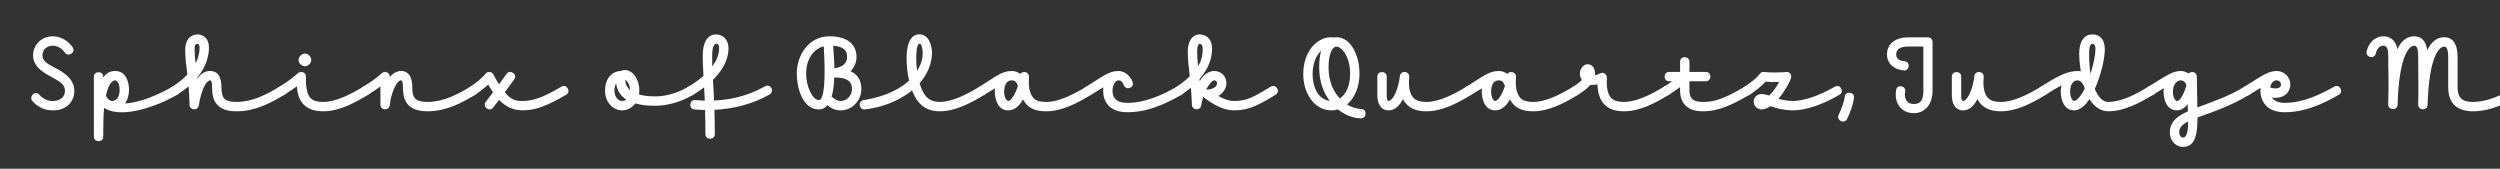 <svg width="4000" height="270" viewBox="0 0 4000 270" fill="none" xmlns="http://www.w3.org/2000/svg">
<rect x="0" y="0" width="4000" height="270" fill="#333333" stroke="none"/>
<g clip-path="url(#clip0_105_4901)">
<path d="M3786.61 82.524C3789.46 68.274 3800.26 58.074 3813.46 58.074C3822.16 58.074 3833.26 62.874 3835.66 78.774C3842.41 64.674 3851.41 58.074 3862.66 58.074C3877.36 58.074 3882.16 69.624 3883.51 80.574C3890.41 66.174 3899.56 59.574 3910.66 59.574C3930.16 59.574 3932.11 80.124 3932.11 91.974V139.374C3932.11 155.574 3938.56 163.074 3956.56 163.074C3981.16 163.074 4004.11 151.524 4025.11 138.624C4033.51 133.524 4041.16 146.424 4032.91 151.524C4011.31 164.724 3985.96 178.074 3956.56 178.074C3931.96 178.074 3917.11 165.774 3917.11 139.374V91.974C3917.11 77.874 3914.11 74.574 3910.66 74.574C3903.61 74.574 3886.51 87.474 3884.11 167.874C3883.81 177.624 3868.81 177.024 3869.11 167.274C3869.86 142.824 3869.11 115.524 3869.11 90.474C3869.11 75.924 3866.11 73.074 3862.66 73.074C3855.61 73.074 3838.51 86.724 3836.11 167.574C3835.81 177.324 3820.81 176.574 3821.11 166.974C3822.31 125.874 3821.11 113.724 3821.11 85.524C3821.11 80.574 3819.46 73.074 3813.46 73.074C3806.71 73.074 3802.51 79.224 3801.31 85.524C3799.36 94.974 3784.66 92.124 3786.61 82.524Z" fill="white"/>
<path d="M3591.19 138.624C3616.09 123.474 3627.78 113.574 3642.78 113.574C3654.93 113.574 3664.53 123.474 3664.53 135.324C3664.53 143.874 3658.68 156.474 3640.23 156.474C3638.28 156.474 3636.63 156.324 3634.98 156.174C3638.58 161.274 3645.33 164.574 3655.53 164.574C3684.78 164.574 3712.23 151.374 3734.73 138.624C3743.43 133.524 3750.33 146.874 3742.23 151.524C3719.13 164.874 3689.28 179.574 3655.53 179.574C3625.23 179.574 3616.69 160.074 3616.69 145.074C3616.69 143.574 3616.83 142.074 3616.98 140.574C3611.88 143.574 3605.88 147.324 3598.98 151.524C3590.58 156.624 3582.94 143.724 3591.19 138.624ZM3642.78 128.574H3642.19H3642.03L3641.28 128.724H3641.13C3635.73 129.624 3633.18 135.024 3632.28 139.974C3634.38 140.724 3637.38 141.474 3640.23 141.474C3646.23 141.474 3649.53 139.374 3649.53 135.324C3649.53 131.574 3646.53 128.574 3642.78 128.574Z" fill="white"/>
<path d="M3437.52 138.624C3462.27 123.624 3475.17 113.574 3488.82 113.574C3493.77 113.574 3498.12 115.074 3501.72 117.624C3505.77 113.274 3514.92 114.774 3514.92 122.574C3515.22 141.924 3515.67 158.124 3515.82 171.924C3539.37 162.774 3566.37 154.224 3590.97 138.774C3598.17 134.274 3607.62 145.974 3599.07 151.374C3571.02 169.074 3536.97 180.324 3515.97 187.974C3515.82 210.174 3514.32 235.074 3492.72 235.074C3482.97 235.074 3471.72 226.974 3471.72 211.374C3471.72 197.124 3481.47 187.674 3494.07 181.374C3496.17 180.324 3498.27 179.274 3500.52 178.224V178.074C3500.52 174.474 3500.52 170.574 3500.37 166.524C3495.87 172.524 3490.02 176.574 3482.97 176.574C3466.47 176.574 3461.67 158.574 3461.67 146.424C3461.67 144.624 3461.82 142.824 3461.97 141.024C3456.87 144.174 3451.32 147.624 3445.32 151.524C3437.67 156.624 3428.82 143.874 3437.52 138.624ZM3476.67 146.424C3476.67 157.824 3481.62 161.574 3482.97 161.574C3488.37 161.574 3495.12 149.124 3498.27 136.074C3496.17 130.824 3493.17 128.574 3488.82 128.574H3488.37C3483.57 128.874 3476.67 134.574 3476.67 146.424ZM3486.72 211.374C3486.72 216.474 3489.72 220.074 3492.72 220.074C3499.92 220.074 3501.12 206.274 3500.97 194.274C3489.87 199.974 3486.72 205.374 3486.72 211.374Z" fill="white"/>
<path d="M3445.25 151.524C3423.8 164.574 3398.45 178.074 3373.4 178.074C3359.75 178.074 3349.55 169.074 3343.1 158.574C3341.9 160.374 3340.7 162.174 3339.35 163.824C3333.8 171.024 3326.15 176.574 3318.5 176.574C3302 176.574 3297.2 158.574 3297.2 146.424C3297.2 142.974 3297.65 139.674 3298.4 136.524C3291.8 139.974 3283.55 144.774 3273.5 151.374C3265.4 156.624 3257 144.024 3265.4 138.774C3293.75 120.474 3309.05 113.574 3324.35 113.574C3326 113.574 3327.65 113.724 3329.3 114.174C3327.5 102.924 3326.75 92.574 3326.75 85.674C3326.75 69.024 3332.6 55.074 3348.2 55.074C3359 55.074 3367.7 62.424 3367.7 78.624C3367.7 93.024 3362.6 114.624 3355.1 134.124C3353.9 136.974 3352.85 139.674 3351.65 142.374C3352.85 145.074 3354.05 147.624 3355.55 150.174C3360.8 159.024 3366.5 163.074 3373.4 163.074C3393.35 163.074 3416.3 151.674 3437.45 138.624C3445.85 133.674 3453.35 146.424 3445.25 151.524ZM3342.65 86.274C3342.65 98.274 3343.25 108.774 3344.75 118.224C3349.7 103.074 3352.7 87.474 3352.7 78.624C3352.7 70.374 3348.8 70.074 3348.2 70.074C3342.95 70.074 3342.65 79.524 3342.65 86.274ZM3312.2 146.424C3312.2 157.824 3317.15 161.574 3318.5 161.574C3320.15 161.574 3323.6 159.624 3327.65 154.524C3330.95 150.324 3333.35 146.124 3335.6 141.624C3335.45 140.874 3335.15 140.274 3335 139.524C3331.7 130.224 3326.6 128.574 3324.35 128.574C3314.15 128.574 3312.2 140.274 3312.2 146.424Z" fill="white"/>
<path d="M3137.92 122.574V152.274C3137.92 161.724 3140.77 161.574 3140.92 161.574C3142.57 161.574 3145.27 160.224 3148.42 155.424C3153.67 147.474 3157.87 133.074 3158.92 121.824C3158.92 121.674 3159.07 121.524 3159.07 121.374C3159.07 121.224 3159.07 121.074 3159.07 120.924C3159.07 120.624 3159.22 120.474 3159.22 120.324C3159.22 120.174 3159.22 120.174 3159.37 120.024C3159.37 119.874 3159.52 119.724 3159.52 119.574C3159.52 119.424 3159.67 119.274 3159.67 119.124C3159.67 118.974 3159.82 118.974 3159.82 118.824C3159.97 118.524 3160.12 118.374 3160.27 118.224C3164.02 112.524 3174.67 114.924 3173.92 123.324C3172.12 141.174 3175.87 151.824 3181.12 156.924C3184.87 160.674 3190.87 163.074 3201.52 163.074C3221.17 163.074 3244.57 151.524 3265.57 138.624C3273.97 133.524 3281.62 146.424 3273.37 151.524C3251.77 164.724 3226.87 178.074 3201.52 178.074C3188.77 178.074 3178.12 175.074 3170.62 167.724C3167.92 165.024 3165.67 162.024 3163.87 158.574C3162.97 160.374 3162.07 162.024 3161.02 163.524C3156.82 170.124 3150.37 176.574 3140.92 176.574C3127.57 176.574 3122.92 164.574 3122.92 152.274V122.574C3122.92 112.674 3137.92 112.974 3137.92 122.574Z" fill="white"/>
<path d="M3046.33 112.677C3031.33 111.627 3019.18 102.327 3019.18 87.327C3019.18 68.877 3033.73 59.727 3053.68 59.727H3084.73C3088.78 59.727 3092.08 63.027 3092.08 67.077V145.077C3092.08 166.227 3080.68 181.077 3061.78 181.077C3043.93 181.077 3029.83 166.677 3033.88 143.727C3035.53 134.277 3049.93 137.127 3048.28 146.427C3046.18 158.577 3051.43 166.377 3061.78 166.377C3072.43 166.377 3077.38 161.127 3077.38 145.077V74.427H3053.68C3038.23 74.427 3033.88 80.127 3033.88 87.327C3033.88 94.527 3040.33 97.527 3047.23 97.977C3056.98 98.577 3055.63 113.277 3046.33 112.677Z" fill="white"/>
<path d="M2941.82 183.775C2946.62 174.025 2950.52 162.775 2951.72 154.525C2953.07 144.925 2967.92 147.025 2966.42 156.625C2964.92 167.275 2960.72 179.425 2955.32 190.375C2950.97 199.075 2937.62 192.475 2941.82 183.775Z" fill="white"/>
<path d="M2791.37 138.778C2802.47 131.278 2811.32 124.078 2815.82 118.078C2817.32 116.128 2819.27 114.478 2823.17 115.228C2829.32 116.278 2852.27 116.128 2857.22 115.228C2863.07 114.028 2867.42 119.728 2865.62 124.978C2863.37 131.878 2855.42 146.428 2845.37 158.128C2851.52 159.778 2861.27 161.578 2868.02 161.578C2885.72 161.578 2909.87 153.628 2935.82 138.628C2944.37 133.678 2951.57 146.728 2943.32 151.528C2916.17 167.428 2889.62 176.578 2868.02 176.578C2855.72 176.578 2841.32 173.278 2834.57 170.428C2833.97 170.278 2833.37 169.978 2832.77 169.828C2828.12 172.978 2823.17 175.078 2818.52 175.078C2811.92 175.078 2806.07 169.978 2805.92 162.928C2805.77 155.578 2811.77 150.478 2818.22 150.478C2822.27 150.478 2826.47 151.528 2830.67 152.878C2836.52 147.328 2842.37 139.228 2846.72 131.128C2839.37 131.428 2831.27 131.278 2824.97 130.528C2818.67 137.728 2810.12 144.328 2799.77 151.378C2791.52 156.778 2783.42 144.178 2791.37 138.778Z" fill="white"/>
<path d="M2662.47 138.628C2667.27 135.778 2671.62 132.928 2675.52 130.078H2670.72C2660.82 130.078 2660.97 115.078 2670.72 115.078H2688.12V98.877C2688.12 88.828 2703.12 89.278 2703.12 98.877V115.078H2729.22C2739.12 115.078 2738.97 130.078 2729.22 130.078H2703.12V144.778C2703.12 157.528 2708.97 163.078 2724.12 163.078C2738.52 163.078 2753.67 161.428 2791.62 138.628C2800.47 133.378 2807.67 146.728 2799.42 151.528C2760.57 174.628 2740.92 178.078 2724.12 178.078C2700.57 178.078 2688.12 165.628 2688.12 144.778V139.378C2682.72 143.428 2676.42 147.628 2670.27 151.528C2662.02 156.178 2653.17 144.478 2662.47 138.628Z" fill="white"/>
<path d="M2517.01 138.777C2523.46 134.727 2527.96 131.127 2530.96 127.977C2528.86 124.977 2527.81 121.077 2527.81 117.177C2527.81 111.177 2532.91 102.777 2540.11 102.777C2548.06 102.777 2551.96 109.827 2551.96 117.477C2551.96 118.527 2551.96 119.577 2551.81 120.477C2554.81 119.877 2557.51 118.677 2560.21 117.327C2566.06 114.477 2571.31 119.427 2571.01 124.677C2570.26 134.127 2570.71 149.577 2578.06 156.927C2581.81 160.677 2587.81 163.077 2598.46 163.077C2618.11 163.077 2641.51 151.527 2662.51 138.627C2670.91 133.527 2678.56 146.427 2670.31 151.527C2648.71 164.727 2623.81 178.077 2598.46 178.077C2585.71 178.077 2575.06 175.077 2567.56 167.727C2559.01 159.177 2556.31 146.577 2555.86 134.877C2553.31 135.477 2550.46 135.927 2547.46 135.927C2546.41 135.927 2545.51 135.927 2544.61 135.777C2540.11 141.027 2533.51 146.127 2525.11 151.377C2516.71 156.627 2508.91 143.877 2517.01 138.777Z" fill="white"/>
<path d="M2346.36 138.624C2371.26 123.474 2381.46 113.574 2397.96 113.574C2403.21 113.574 2408.01 115.374 2411.76 118.224C2415.51 112.824 2426.01 114.924 2425.56 123.024C2424.96 133.824 2424.51 148.074 2433.06 157.224C2436.21 160.674 2442.36 163.074 2453.16 163.074C2472.81 163.074 2496.21 151.524 2517.21 138.624C2526.21 133.674 2533.11 146.724 2525.01 151.524C2503.41 164.724 2478.51 178.074 2453.16 178.074C2440.56 178.074 2429.61 175.524 2421.96 167.424C2419.41 164.724 2417.31 161.874 2415.81 159.024C2410.56 168.924 2402.91 176.574 2392.11 176.574C2375.61 176.574 2370.81 158.574 2370.81 146.424C2370.81 144.624 2370.96 142.824 2371.11 141.324C2366.31 144.174 2360.61 147.624 2354.16 151.524C2345.16 156.774 2338.56 143.424 2346.36 138.624ZM2385.81 146.424C2385.81 157.824 2390.76 161.574 2392.11 161.574C2396.76 161.574 2403.96 150.324 2407.86 137.274L2407.71 136.974C2405.61 131.124 2402.91 128.574 2397.96 128.574C2396.76 128.574 2395.41 128.874 2393.76 129.324C2387.16 132.024 2385.81 140.874 2385.81 146.424Z" fill="white"/>
<path d="M2218.74 122.574V152.274C2218.74 161.724 2221.59 161.574 2221.74 161.574C2223.39 161.574 2226.09 160.224 2229.24 155.424C2234.49 147.474 2238.69 133.074 2239.74 121.824C2239.74 121.674 2239.89 121.524 2239.89 121.374C2239.89 121.224 2239.89 121.074 2239.89 120.924C2239.89 120.624 2240.04 120.474 2240.04 120.324C2240.04 120.174 2240.04 120.174 2240.19 120.024C2240.19 119.874 2240.34 119.724 2240.34 119.574C2240.34 119.424 2240.49 119.274 2240.49 119.124C2240.49 118.974 2240.64 118.974 2240.64 118.824C2240.79 118.524 2240.94 118.374 2241.09 118.224C2244.84 112.524 2255.49 114.924 2254.74 123.324C2252.94 141.174 2256.69 151.824 2261.94 156.924C2265.69 160.674 2271.69 163.074 2282.34 163.074C2301.99 163.074 2325.39 151.524 2346.39 138.624C2354.79 133.524 2362.44 146.424 2354.19 151.524C2332.59 164.724 2307.69 178.074 2282.34 178.074C2269.59 178.074 2258.94 175.074 2251.44 167.724C2248.74 165.024 2246.49 162.024 2244.69 158.574C2243.79 160.374 2242.89 162.024 2241.84 163.524C2237.64 170.124 2231.19 176.574 2221.74 176.574C2208.39 176.574 2203.74 164.574 2203.74 152.274V122.574C2203.74 112.674 2218.74 112.974 2218.74 122.574Z" fill="white"/>
<path d="M2177.59 174.324C2187.49 174.324 2187.19 189.324 2177.59 189.324C2166.64 189.324 2155.09 184.974 2146.09 178.974C2144.29 177.774 2142.49 176.424 2140.69 175.074C2137.39 176.124 2133.94 176.574 2130.19 176.574C2103.04 176.574 2085.04 149.274 2085.19 118.074C2085.19 106.374 2087.59 95.574 2091.94 86.574C2099.29 71.124 2113.24 59.574 2130.34 59.574C2131.39 59.574 2132.29 59.724 2133.19 60.024C2134.84 59.724 2136.64 59.574 2138.44 59.574C2160.34 59.574 2175.19 86.874 2175.19 118.074C2175.19 138.024 2167.84 156.474 2155.39 167.124C2161.99 171.174 2170.09 174.324 2177.59 174.324ZM2125.69 108.024C2125.69 130.074 2133.34 146.574 2143.69 157.524C2153.44 151.224 2160.19 137.574 2160.19 118.074C2160.19 88.974 2145.79 74.574 2138.44 74.574C2131.39 74.574 2125.69 86.724 2125.69 108.024ZM2100.19 118.074C2100.19 144.174 2112.34 159.774 2127.49 161.424C2117.44 148.074 2110.69 130.074 2110.69 108.024C2110.69 100.224 2111.29 90.174 2113.84 81.174C2110.69 84.024 2107.84 88.074 2105.44 92.874C2102.29 99.774 2100.19 108.474 2100.19 118.074Z" fill="white"/>
<path d="M1882.58 138.924C1891.28 132.924 1898.18 127.374 1903.58 122.124C1901.93 106.974 1900.43 95.124 1900.43 82.374C1900.43 67.374 1906.73 55.074 1919.78 55.074C1928.48 55.074 1939.28 61.074 1939.28 77.724C1939.28 89.274 1936.28 106.974 1919.18 126.624C1919.33 127.674 1919.48 128.724 1919.48 129.774C1925.18 120.474 1932.83 113.574 1942.88 113.574C1952.63 113.574 1962.23 120.774 1962.23 133.224C1962.23 140.874 1957.28 148.674 1949.48 153.474C1951.43 154.674 1953.23 155.724 1955.33 156.624C1961.48 159.624 1967.93 161.574 1974.68 161.574C1994.63 161.574 2004.83 155.874 2033.33 138.624C2041.73 133.524 2049.38 146.574 2041.13 151.524C2013.53 168.174 1998.23 176.574 1974.68 176.574C1964.93 176.574 1956.38 173.724 1948.73 170.124C1940.48 166.224 1933.43 161.124 1927.43 156.924C1926.53 156.324 1925.93 155.574 1925.33 154.674C1923.83 159.174 1922.63 163.824 1921.88 168.774C1920.53 177.624 1907.33 176.574 1907.03 167.724C1906.73 157.374 1906.13 148.374 1905.38 140.274C1901.18 143.874 1896.38 147.624 1890.98 151.224C1883.03 156.774 1874.48 144.324 1882.58 138.924ZM1915.43 82.374C1915.43 89.874 1916.03 97.374 1916.93 105.924C1923.68 94.674 1924.28 85.524 1924.28 77.724C1924.28 70.674 1920.38 70.074 1919.78 70.074C1919.63 70.074 1915.43 69.924 1915.43 82.374ZM1942.88 128.574C1939.43 128.574 1934.33 134.574 1929.83 143.574C1930.43 143.424 1931.18 143.274 1931.78 143.274C1935.68 143.274 1947.23 141.174 1947.23 133.224C1947.23 130.074 1945.13 128.574 1942.88 128.574Z" fill="white"/>
<path d="M1738.01 138.624C1762.91 123.474 1773.11 113.574 1789.61 113.574C1794.71 113.574 1801.91 116.274 1807.16 122.574C1809.11 124.974 1810.91 127.824 1812.26 131.124C1815.41 140.724 1801.61 145.224 1798.16 136.524C1797.41 134.574 1796.81 133.224 1796.06 132.174C1793.66 128.724 1791.41 128.574 1789.61 128.574H1789.46C1785.41 128.574 1780.01 134.874 1780.01 145.074C1780.01 155.274 1784.66 164.574 1803.86 164.574C1833.11 164.574 1860.71 151.374 1883.06 138.624C1892.06 133.824 1898.51 146.724 1890.56 151.524C1867.31 164.874 1837.61 179.574 1803.86 179.574C1773.56 179.574 1765.01 160.974 1765.01 145.074C1765.01 143.274 1765.16 141.474 1765.31 139.674C1759.91 142.974 1753.46 146.874 1745.81 151.524C1738.01 156.174 1729.31 144.024 1738.01 138.624Z" fill="white"/>
<path d="M1567.21 138.624C1592.11 123.474 1602.31 113.574 1618.81 113.574C1624.06 113.574 1628.86 115.374 1632.61 118.224C1636.36 112.824 1646.86 114.924 1646.41 123.024C1645.81 133.824 1645.36 148.074 1653.91 157.224C1657.06 160.674 1663.21 163.074 1674.01 163.074C1693.66 163.074 1717.06 151.524 1738.06 138.624C1747.06 133.674 1753.96 146.724 1745.86 151.524C1724.26 164.724 1699.36 178.074 1674.01 178.074C1661.41 178.074 1650.46 175.524 1642.81 167.424C1640.26 164.724 1638.16 161.874 1636.66 159.024C1631.41 168.924 1623.76 176.574 1612.96 176.574C1596.46 176.574 1591.66 158.574 1591.66 146.424C1591.66 144.624 1591.81 142.824 1591.96 141.324C1587.16 144.174 1581.46 147.624 1575.01 151.524C1566.01 156.774 1559.41 143.424 1567.21 138.624ZM1606.66 146.424C1606.66 157.824 1611.61 161.574 1612.96 161.574C1617.61 161.574 1624.81 150.324 1628.71 137.274L1628.56 136.974C1626.46 131.124 1623.76 128.574 1618.81 128.574C1617.61 128.574 1616.26 128.874 1614.61 129.324C1608.01 132.024 1606.66 140.874 1606.66 146.424Z" fill="white"/>
<path d="M1382.13 160.076C1422.33 153.776 1444.38 138.326 1454.58 129.026C1451.58 116.426 1450.53 103.526 1450.53 93.776C1450.53 76.376 1453.83 54.926 1471.23 54.926C1485.48 54.926 1491.18 71.576 1491.18 84.776C1491.18 101.426 1484.13 118.376 1471.38 133.076C1474.38 143.726 1479.03 153.176 1485.78 157.976C1490.13 161.126 1495.38 163.076 1503.33 163.076C1522.98 163.076 1546.38 151.526 1567.38 138.626C1576.38 133.376 1583.28 146.876 1575.18 151.526C1553.58 164.726 1528.68 178.076 1503.33 178.076C1492.98 178.076 1483.98 175.226 1477.08 170.276C1469.13 164.576 1463.28 155.126 1459.23 144.626C1445.13 156.026 1420.08 171.026 1383.33 175.076C1374.93 175.976 1371.48 161.726 1382.13 160.076ZM1465.98 94.226C1465.98 99.776 1466.43 106.376 1467.33 113.426C1473.33 103.826 1476.33 94.076 1476.33 84.776C1476.33 76.676 1474.08 69.926 1471.53 69.926C1465.98 69.926 1465.98 88.676 1465.98 94.226Z" fill="white"/>
<path d="M1378.19 142.224C1378.19 161.574 1362.89 176.574 1345.19 176.574C1336.49 176.574 1329.29 173.424 1324.04 168.174C1320.44 172.524 1315.94 175.074 1310.09 175.074C1283.24 175.074 1274.84 138.324 1274.84 117.924C1274.84 88.074 1293.89 58.074 1326.89 58.074C1353.59 58.074 1370.39 69.174 1370.39 91.074C1370.39 100.374 1366.64 108.174 1360.94 113.874C1371.59 118.824 1378.19 127.974 1378.19 142.224ZM1355.39 91.074C1355.39 81.024 1350.44 74.424 1333.04 73.224C1333.79 83.274 1334.84 96.024 1334.99 109.074C1346.09 108.024 1355.39 102.324 1355.39 91.074ZM1289.84 117.924C1289.84 139.524 1300.49 160.074 1310.09 160.074C1322.39 160.074 1319.39 97.224 1318.04 74.124C1300.79 78.474 1289.84 95.574 1289.84 117.924ZM1333.79 157.074C1336.49 159.624 1340.39 161.574 1345.19 161.574C1354.79 161.574 1363.19 153.324 1363.19 142.224C1363.19 127.674 1351.19 124.074 1336.34 124.074C1336.19 124.074 1335.89 124.074 1335.74 124.074C1335.59 124.074 1335.44 124.074 1335.29 124.074C1335.14 124.074 1334.99 124.074 1334.84 123.924C1334.39 135.324 1333.19 146.124 1330.49 154.974C1331.54 155.274 1332.74 156.024 1333.79 157.074Z" fill="white"/>
<path d="M1112.49 160.074C1117.44 160.524 1122.39 160.824 1127.64 160.974C1127.19 153.474 1126.89 146.424 1126.59 139.824C1121.34 143.724 1115.64 147.624 1109.34 151.524C1099.29 157.224 1092.39 144.174 1101.54 138.624C1111.29 132.774 1119.09 127.074 1125.54 121.374C1124.94 108.924 1124.34 98.574 1124.34 89.874C1124.34 67.224 1131.84 55.074 1146.24 55.074C1154.94 55.074 1165.59 61.674 1165.59 77.574C1165.59 91.824 1159.29 107.724 1145.04 123.324C1143.69 124.824 1142.19 126.324 1140.69 127.674C1141.29 137.574 1142.04 148.224 1142.49 160.824C1168.44 159.774 1195.89 153.774 1223.34 138.474C1232.79 132.624 1240.44 146.274 1230.54 151.674C1200.84 168.174 1169.64 174.474 1143.09 175.674C1143.39 187.074 1143.69 199.824 1143.69 214.674C1143.69 224.424 1128.69 224.424 1128.69 214.674C1128.69 200.724 1128.39 187.824 1128.09 175.974C1122.09 175.824 1116.39 175.524 1110.99 175.074C1101.39 174.174 1102.74 159.174 1112.49 160.074ZM1139.49 93.024C1139.49 97.524 1139.64 101.874 1139.64 106.224C1147.74 95.274 1150.59 85.824 1150.59 77.124C1150.59 75.474 1150.44 70.074 1146.24 70.074C1139.19 70.074 1139.49 85.824 1139.49 93.024Z" fill="white"/>
<path d="M1048.19 169.224C1037.24 169.224 1026.14 168.324 1016.54 165.474C1011.14 172.674 1003.19 176.574 995.537 176.574C982.337 176.574 968.087 165.324 968.087 145.074C968.087 124.674 979.787 113.874 993.437 113.574C995.387 112.524 997.637 112.074 999.737 112.074C1012.94 112.074 1022.99 127.374 1022.99 145.074C1022.99 147.174 1022.84 149.274 1022.54 151.224C1029.59 153.174 1038.14 154.224 1048.19 154.224C1064.24 154.224 1082.84 149.724 1101.74 138.624C1110.29 133.524 1117.49 146.724 1109.24 151.524C1088.24 163.824 1066.94 169.224 1048.19 169.224ZM1000.49 127.524C1000.49 134.124 1003.04 139.674 1007.99 143.874C1007.54 133.374 1002.44 128.874 1000.49 127.524ZM983.087 145.074C983.087 152.124 987.137 161.574 995.537 161.574C998.087 161.574 1000.34 160.674 1002.14 159.324C993.437 153.774 987.287 145.524 985.787 133.524C984.137 136.224 983.087 139.974 983.087 145.074Z" fill="white"/>
<path d="M777.211 162.926C781.111 157.826 785.011 152.726 788.911 147.626C786.361 144.026 783.811 139.976 781.111 135.326C775.711 140.276 768.961 145.676 760.711 151.226C752.611 156.776 744.211 144.326 752.311 138.926C763.861 131.126 773.161 122.726 776.911 117.926C780.511 113.426 787.111 114.626 789.511 119.276C792.511 125.276 795.511 130.376 798.361 134.876C802.561 129.326 806.611 123.776 810.511 118.226C816.211 110.276 828.361 118.976 822.811 126.926C817.861 133.826 812.761 140.726 807.661 147.626C818.611 160.676 825.961 161.576 836.611 161.576C854.761 161.576 871.861 154.076 898.411 138.626C906.961 133.676 914.161 146.726 905.911 151.526C879.361 166.976 858.961 176.576 836.611 176.576C824.311 176.576 811.411 173.126 798.511 159.776C795.361 163.826 792.211 168.026 788.911 172.226C783.061 179.876 771.211 170.726 777.211 162.926Z" fill="white"/>
<path d="M581.224 138.624C592.924 131.574 603.724 123.774 611.074 117.024C616.024 112.524 623.674 116.274 623.674 122.574C623.674 122.724 623.674 122.874 623.674 123.324C624.574 122.274 625.474 121.224 626.524 120.174C630.424 116.424 635.824 113.574 641.674 113.574C656.674 113.574 659.824 128.724 659.674 139.524C659.524 147.924 660.874 153.024 663.124 156.174C665.824 160.074 671.224 163.074 684.124 163.074C708.724 163.074 731.674 151.524 752.674 138.624C761.074 133.524 768.724 146.424 760.474 151.524C738.874 164.724 713.524 178.074 684.124 178.074C669.424 178.074 657.574 174.474 650.824 164.874C645.874 157.674 644.674 149.124 644.674 139.224C644.674 129.474 642.874 128.574 641.674 128.574C640.624 128.574 639.124 128.874 637.024 130.974C631.174 136.674 624.724 154.824 623.674 168.024C622.924 177.774 607.924 176.724 608.674 167.124C608.824 166.524 608.824 150.924 608.674 138.324C602.674 142.824 595.774 147.324 589.024 151.524C580.624 156.624 573.124 143.574 581.224 138.624ZM608.674 122.574C608.674 122.274 608.674 122.274 608.674 122.574V122.574Z" fill="white"/>
<path d="M488.14 85.676C493.54 85.826 498.04 91.226 498.04 95.876C498.04 100.676 493.09 106.076 488.14 106.076C483.49 106.076 477.64 101.726 477.64 95.876C477.64 90.626 482.89 85.676 488.14 85.676ZM489.64 122.876C488.89 132.026 489.94 150.176 496.84 156.926C500.59 160.676 506.59 163.076 517.24 163.076C536.89 163.076 560.29 151.526 581.29 138.626C590.29 133.376 597.19 146.876 589.09 151.526C567.49 164.726 542.59 178.076 517.24 178.076C504.49 178.076 493.84 175.076 486.34 167.726C478.09 159.776 475.69 148.226 474.94 138.026C468.79 142.676 461.89 147.326 454.99 151.526C446.14 156.626 439.09 143.276 447.19 138.626C458.59 131.726 468.94 124.076 476.29 117.476C480.19 113.126 489.64 114.626 489.64 122.876Z" fill="white"/>
<path d="M275.654 138.774C286.004 132.174 293.804 125.574 299.804 119.274C298.004 104.574 296.354 94.824 296.354 80.274C296.354 60.024 308.054 55.074 316.154 55.074C323.354 55.074 334.304 59.574 334.304 76.524C334.304 87.174 331.154 105.024 316.004 123.624L315.554 123.924C315.704 124.674 315.704 125.274 315.854 125.874C320.504 118.674 327.104 113.574 336.254 113.574C351.254 113.574 354.254 128.124 354.254 138.624C354.254 148.374 355.754 154.224 358.454 157.374C361.154 160.524 366.854 163.074 378.704 163.074C403.304 163.074 426.254 151.524 447.254 138.624C456.254 133.374 463.154 146.874 455.054 151.524C433.454 164.724 408.104 178.074 378.704 178.074C365.054 178.074 354.104 175.374 347.054 166.974C340.604 159.474 339.254 149.574 339.254 138.324C339.254 129.024 337.154 128.574 336.404 128.574C329.354 128.574 321.554 146.124 318.104 168.624C316.754 177.474 303.554 176.724 303.254 167.874C302.954 156.024 302.354 146.274 301.754 138.174C296.504 142.674 290.504 147.024 283.754 151.374C273.704 156.924 266.354 144.624 275.654 138.774ZM311.354 78.024C311.354 86.574 311.954 93.474 313.004 101.124C318.254 90.924 319.304 82.224 319.304 76.524C319.304 70.074 316.304 70.074 316.154 70.074C311.804 70.074 311.354 74.874 311.354 78.024Z" fill="white"/>
<path d="M150.181 122.574C150.181 113.274 165.181 113.124 165.181 122.574V124.074C169.831 117.174 176.131 113.574 184.231 113.574C201.331 113.574 206.431 130.524 206.431 143.724C206.431 151.824 204.181 159.474 200.131 165.474C225.031 164.274 255.781 150.474 275.881 138.624C284.581 133.524 291.481 146.574 283.381 151.524C252.481 169.974 195.181 190.224 167.881 173.424C167.431 173.124 166.981 172.824 166.531 172.524C165.331 184.824 165.181 200.274 165.181 218.574C165.181 228.324 150.181 228.324 150.181 218.574V122.574ZM184.231 128.574C181.081 128.574 174.181 131.424 169.531 152.724C171.931 158.724 175.981 161.574 179.281 161.574C185.281 161.574 191.431 156.624 191.431 143.724C191.431 132.624 186.931 128.574 184.231 128.574Z" fill="white"/>
<path d="M103.794 84.174C99.594 78.174 92.844 73.074 84.294 73.074C75.894 73.074 67.944 78.774 67.944 88.674C67.944 93.624 69.594 96.324 74.094 100.224C82.794 107.424 100.344 112.224 111.444 125.424C115.794 130.524 118.944 137.424 118.944 145.674C118.944 160.074 108.894 176.574 84.744 176.574C75.144 176.574 67.944 174.324 59.994 169.074C56.994 166.974 53.994 164.124 51.594 161.274C46.044 154.974 56.244 143.274 62.994 151.674C64.794 153.924 66.294 155.124 68.394 156.474C73.794 160.224 78.144 161.574 84.744 161.574C96.894 161.574 103.944 154.374 103.944 145.674C103.944 141.024 102.594 138.174 100.044 135.024C93.294 127.074 76.644 121.974 64.494 111.624C58.494 106.524 52.944 98.724 52.944 88.674C52.944 70.974 67.194 58.074 84.294 58.074C97.194 58.074 108.594 64.974 116.094 75.474C121.944 83.574 109.494 92.124 103.794 84.174Z" fill="white"/>
</g>
<defs>
<clipPath id="clip0_105_4901">
<rect width="4000" height="270" fill="white"/>
</clipPath>
</defs>
</svg>
